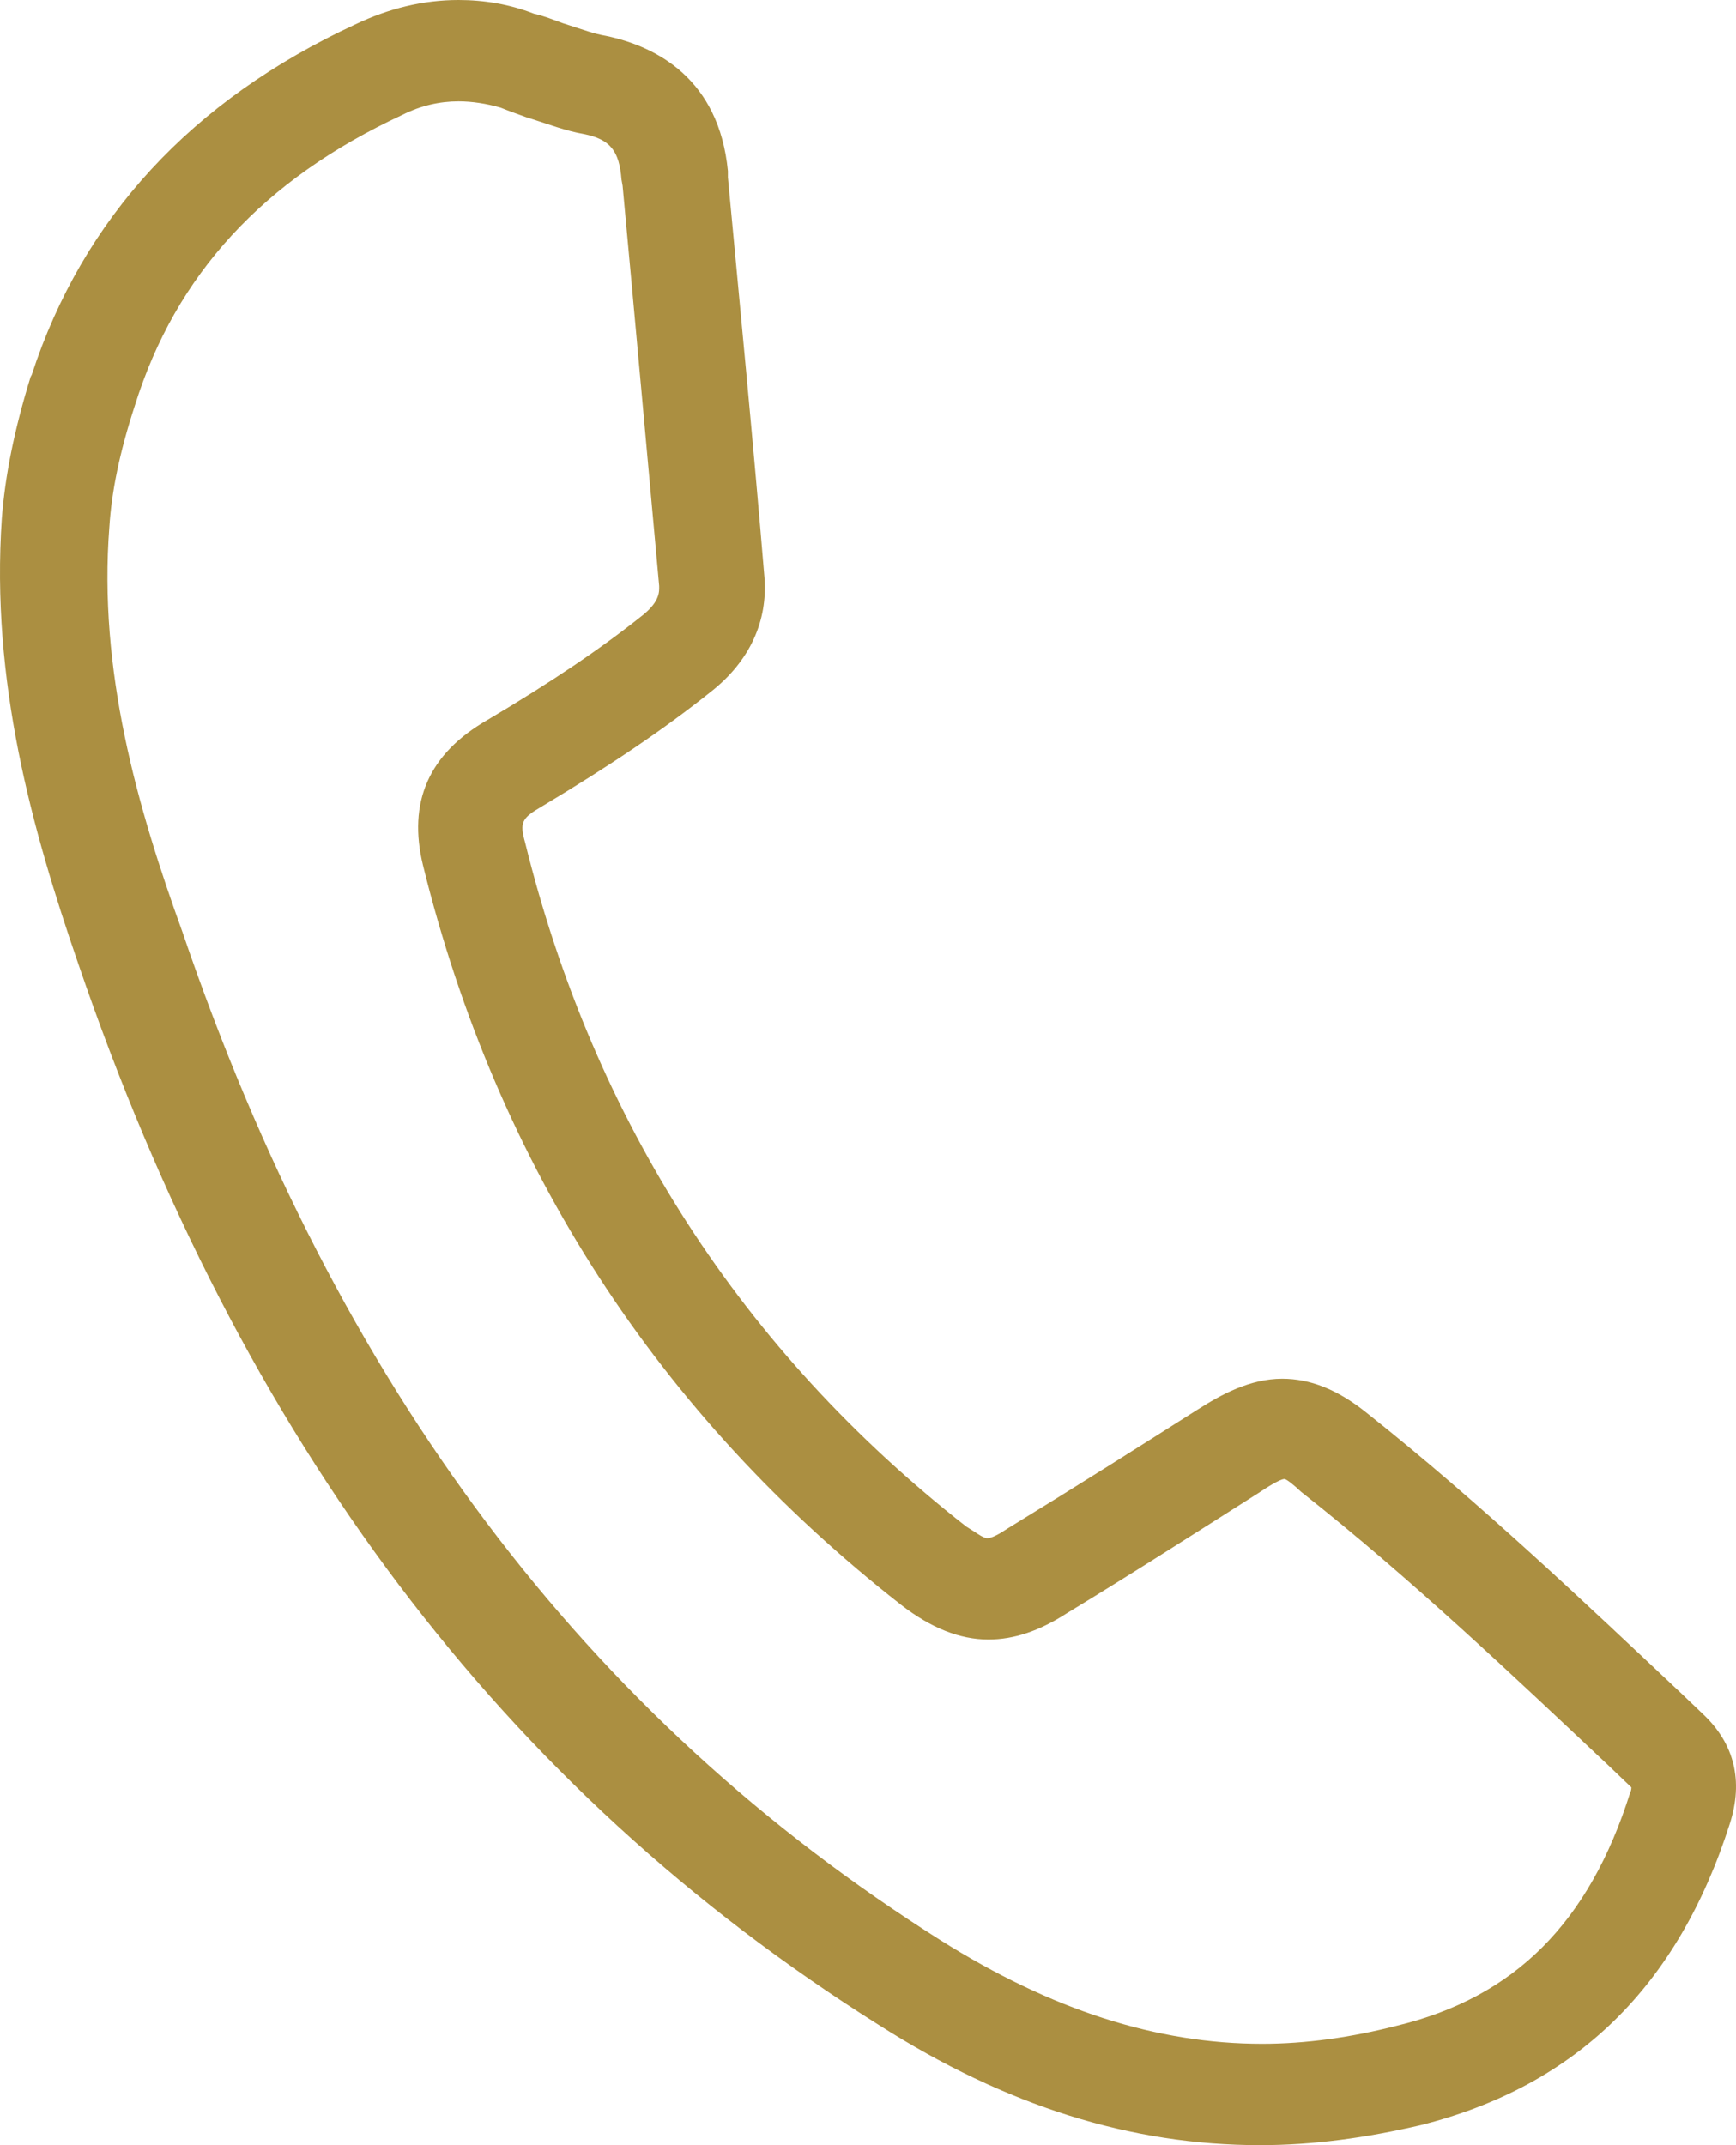 <svg width="17" height="21" viewBox="0 0 17 21" fill="none" xmlns="http://www.w3.org/2000/svg">
<path d="M16.681 16.784L16.464 16.577C15.541 15.709 14.499 14.716 13.392 13.838C13.099 13.6 12.827 13.497 12.556 13.497C12.241 13.497 11.959 13.652 11.731 13.797C11.177 14.148 10.591 14.52 9.864 14.965C9.788 15.016 9.712 15.058 9.668 15.058C9.625 15.058 9.549 14.996 9.462 14.944C7.269 13.228 5.815 10.975 5.142 8.247C5.087 8.051 5.109 8.009 5.304 7.896C5.977 7.493 6.499 7.141 6.965 6.769C7.345 6.469 7.519 6.077 7.486 5.653C7.378 4.351 7.248 3.018 7.128 1.736V1.674C7.041 0.775 6.433 0.455 5.934 0.351C5.815 0.331 5.706 0.289 5.576 0.248L5.511 0.227C5.424 0.196 5.326 0.155 5.228 0.134C4.99 0.041 4.74 0 4.49 0C4.143 0 3.806 0.083 3.481 0.238C1.874 0.982 0.81 2.139 0.311 3.669L0.3 3.689C0.137 4.217 0.05 4.661 0.018 5.074C-0.091 6.666 0.311 8.113 0.767 9.436C2.363 14.107 4.925 17.507 8.604 19.822C9.853 20.618 11.079 21 12.339 21C12.86 21 13.381 20.928 13.913 20.804C15.432 20.421 16.431 19.45 16.941 17.848C17.072 17.434 16.985 17.073 16.681 16.784ZM1.071 5.157C1.093 4.816 1.169 4.434 1.321 3.969C1.722 2.687 2.58 1.757 3.937 1.126C4.121 1.033 4.306 0.992 4.49 0.992C4.621 0.992 4.762 1.013 4.903 1.054C4.979 1.085 5.066 1.116 5.152 1.147L5.218 1.168C5.38 1.219 5.543 1.282 5.717 1.312C5.977 1.364 6.064 1.478 6.086 1.757L6.097 1.819C6.216 3.1 6.336 4.434 6.455 5.736C6.455 5.787 6.466 5.88 6.303 6.015C5.891 6.345 5.402 6.676 4.773 7.048C4.197 7.379 3.991 7.854 4.143 8.474C4.87 11.42 6.444 13.848 8.822 15.709C9.115 15.936 9.397 16.05 9.679 16.05C9.929 16.05 10.178 15.967 10.45 15.791C11.079 15.409 11.709 15.006 12.328 14.613C12.404 14.562 12.534 14.479 12.578 14.479C12.599 14.479 12.675 14.541 12.74 14.603C13.815 15.45 14.835 16.422 15.747 17.279L15.975 17.497C15.975 17.507 15.975 17.528 15.964 17.548C15.563 18.819 14.835 19.553 13.674 19.832C13.229 19.946 12.784 20.008 12.36 20.008C11.329 20.008 10.298 19.677 9.212 18.995C5.739 16.804 3.307 13.58 1.787 9.125C1.342 7.896 0.962 6.562 1.071 5.157Z" fill="#AB8F41"/>
</svg>
